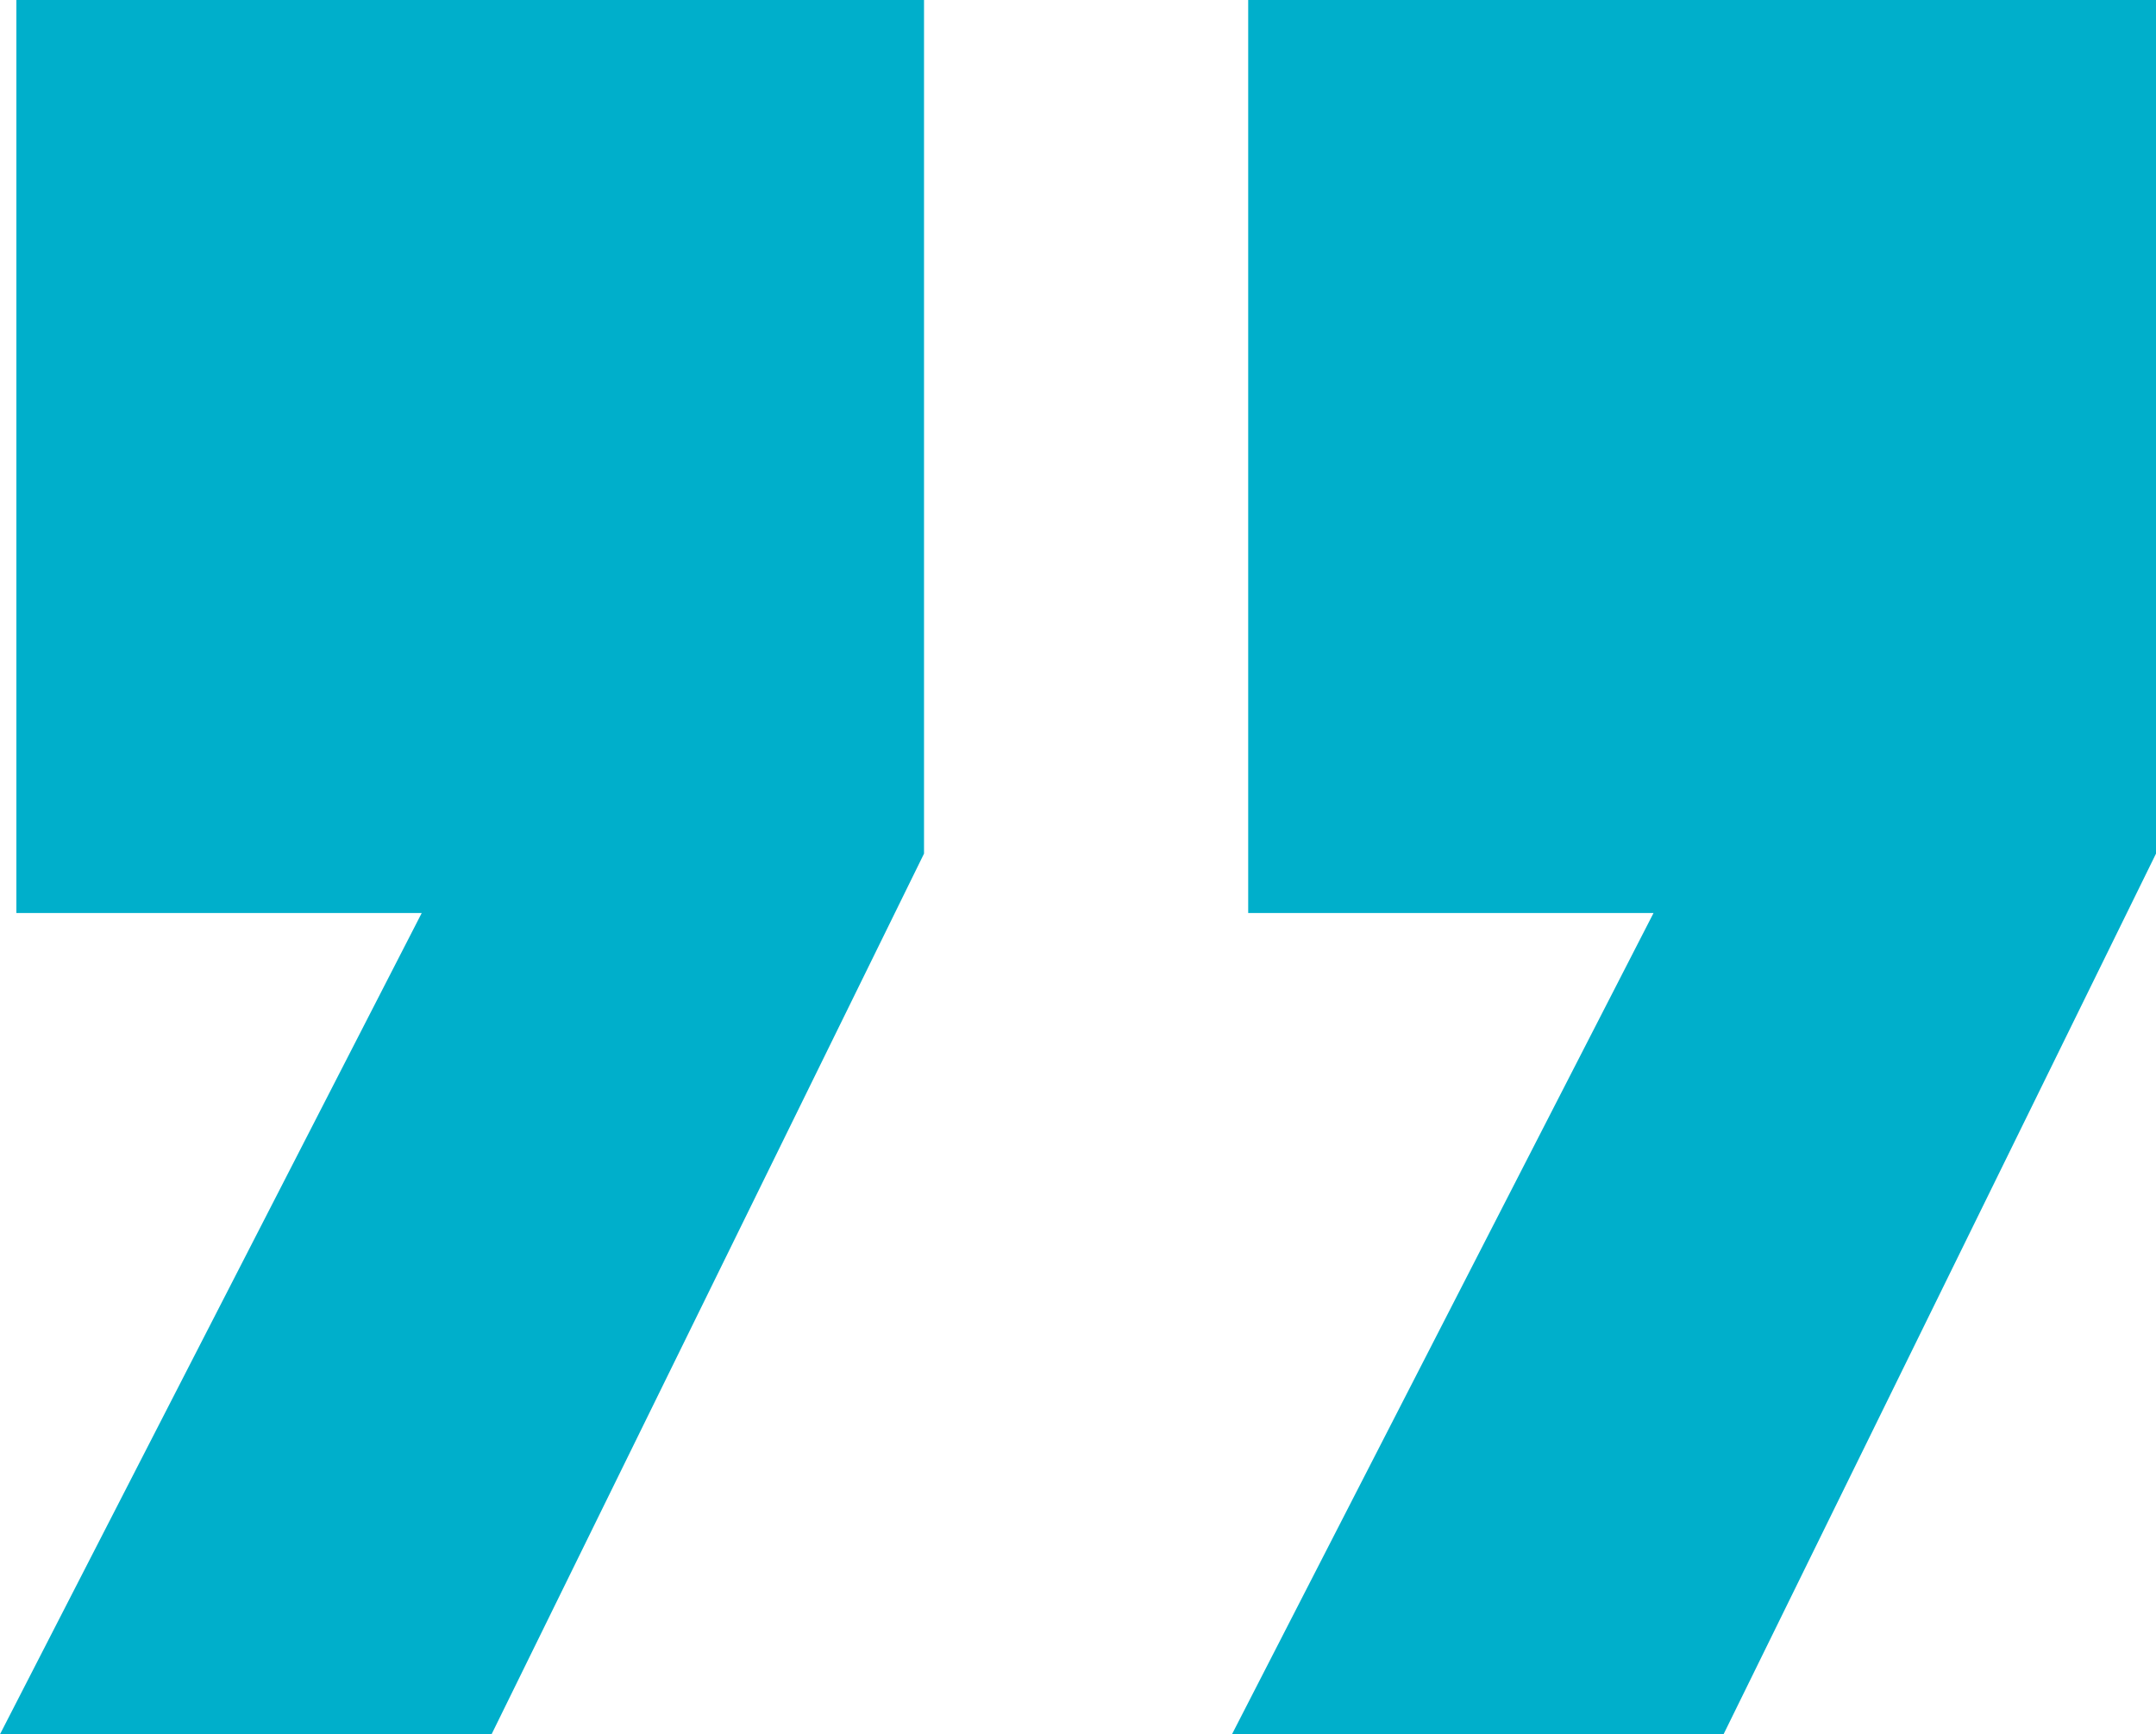 <svg xmlns="http://www.w3.org/2000/svg" width="50" height="40.226" viewBox="0 0 50 40.226">
  <path id="Pfad_37" data-name="Pfad 37" d="M28.149,72.8V53H7.1V74.178h9.4L6.72,93.226h11.4Zm28.571,0V53H35.667V74.178h9.4L35.291,93.226h11.4Z" transform="translate(-6.72 -53)" fill="#00afcb"/>
</svg>
